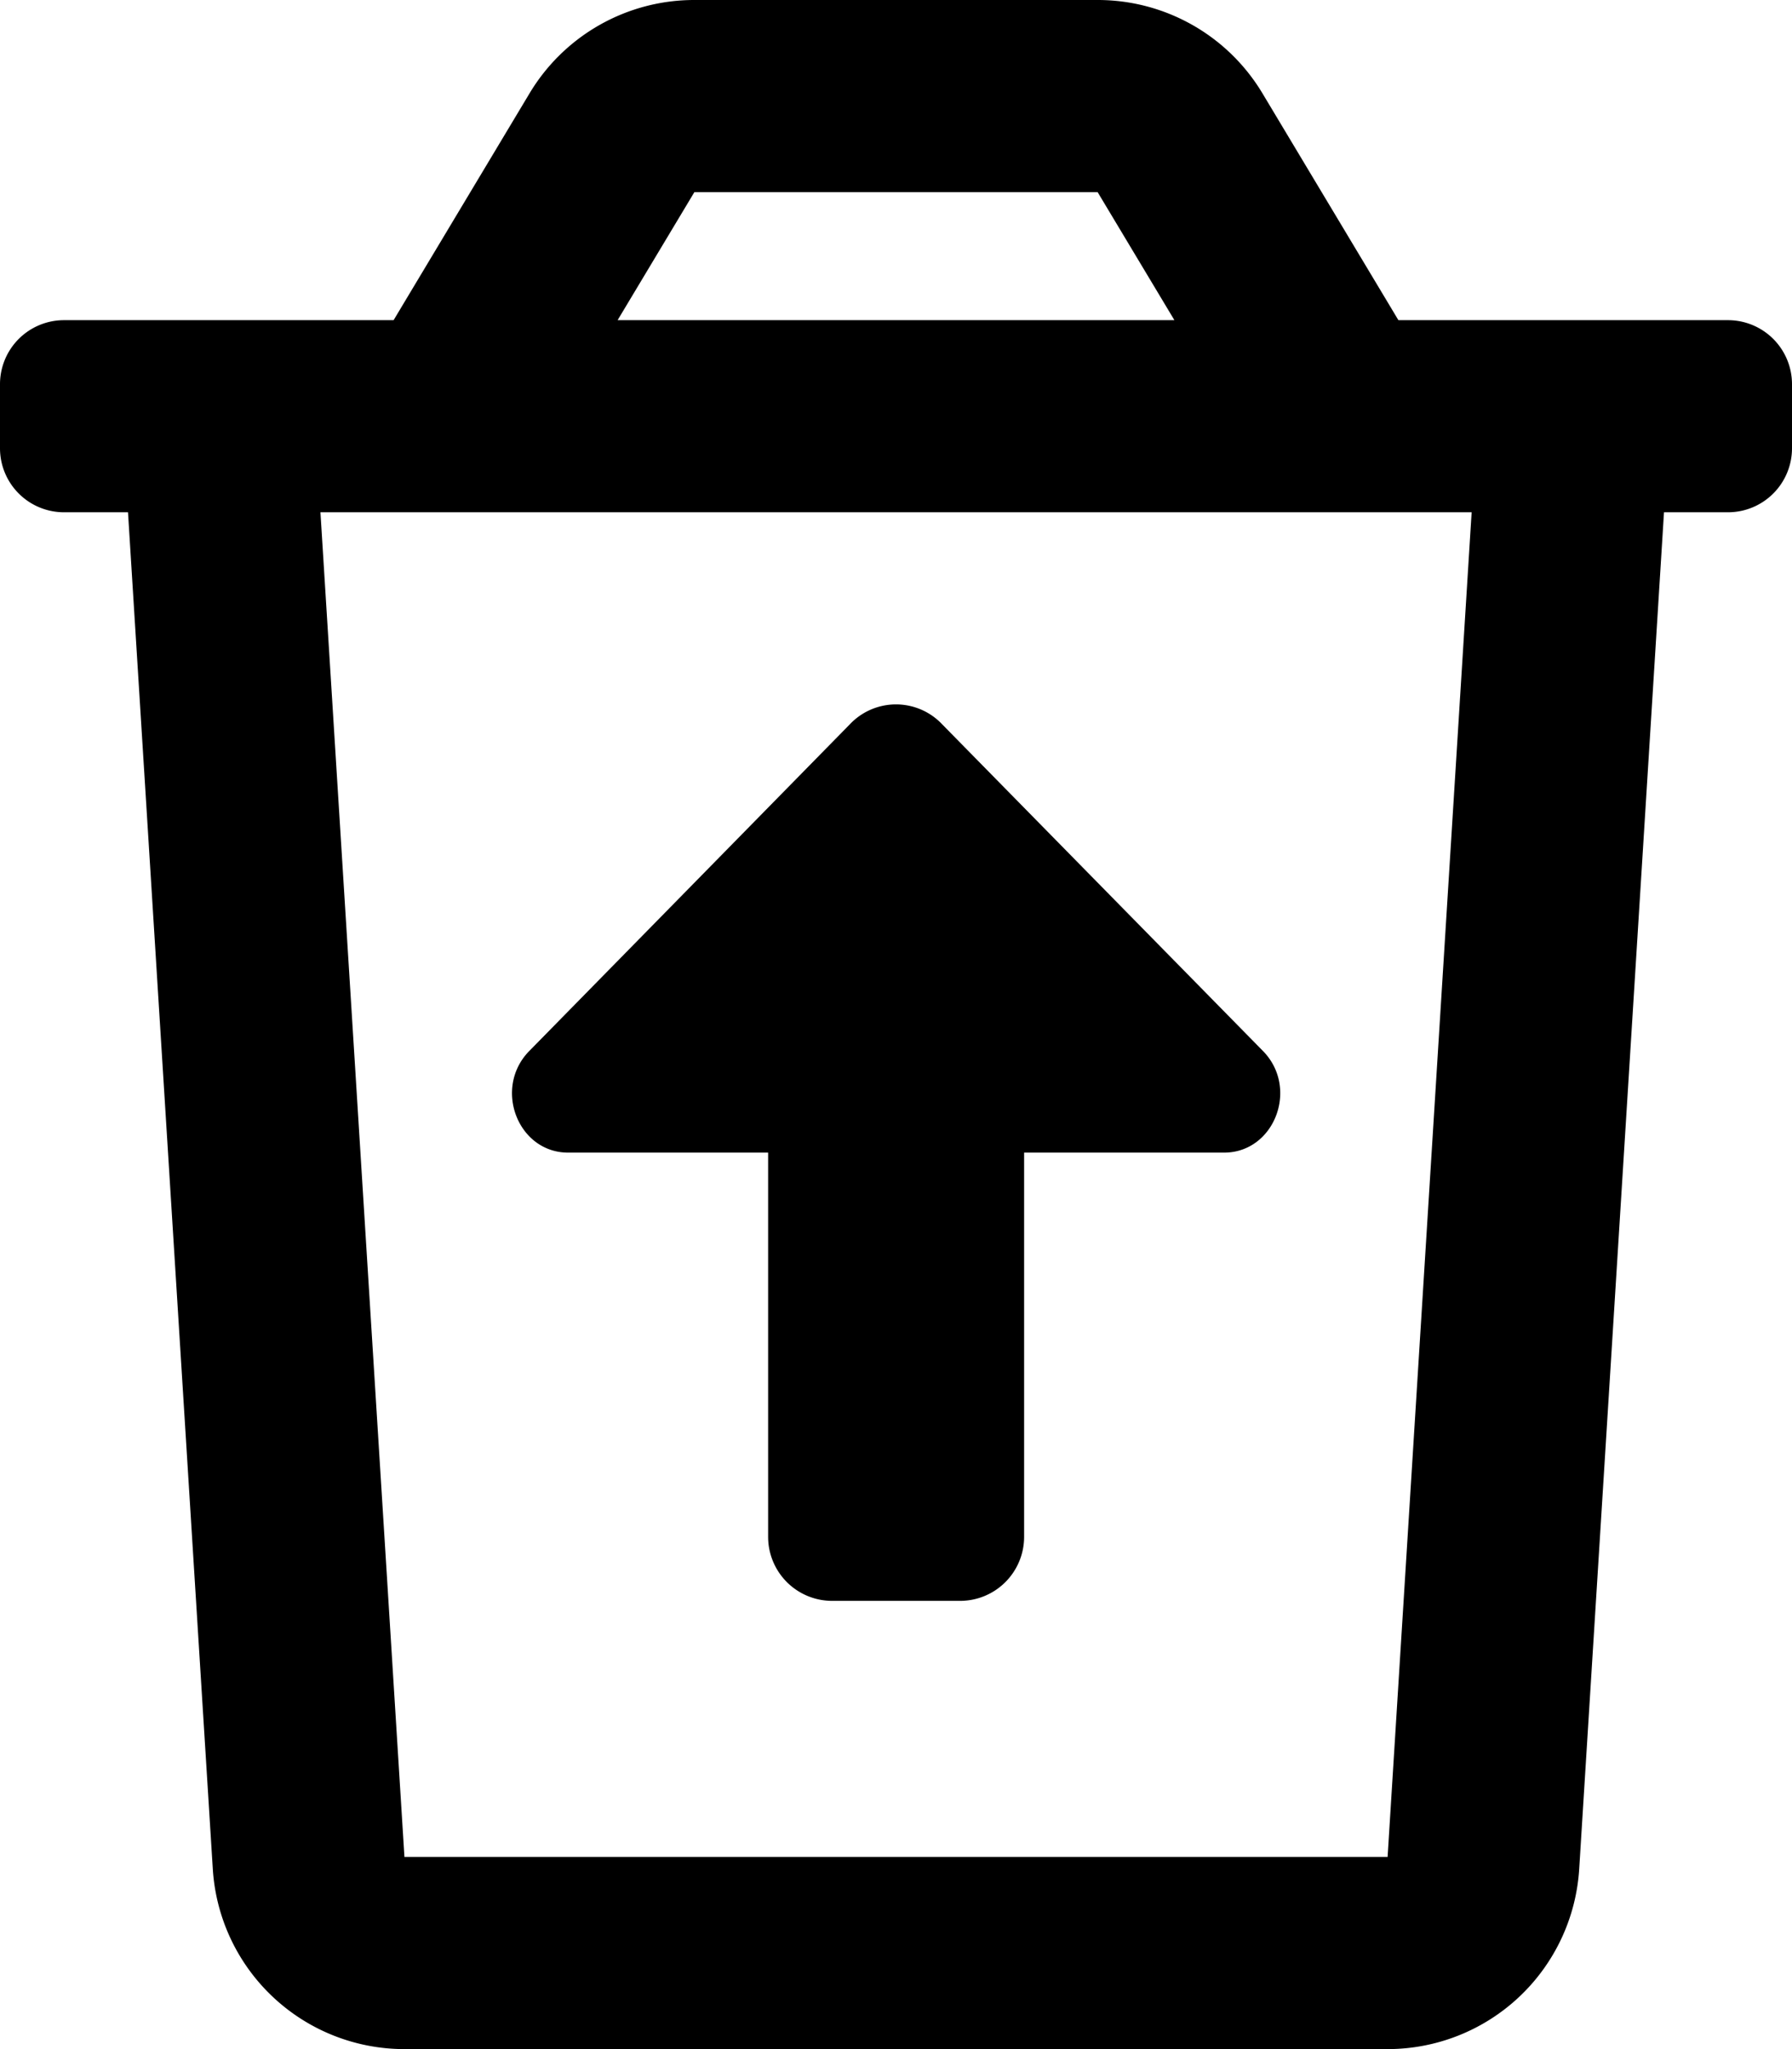 <svg xmlns="http://www.w3.org/2000/svg" viewBox="0 0 448 512"><!-- Font Awesome Pro 5.15.1 by @fontawesome - https://fontawesome.com License - https://fontawesome.com/license (Commercial License) --><path d="M432 80h-82.4l-34-56.7A48 48 0 0 0 274.4 0H173.6a48 48 0 0 0-41.2 23.3L98.4 80H16A16 16 0 0 0 0 96v16a16 16 0 0 0 16 16h16l21.2 339a48 48 0 0 0 47.9 45h245.8a48 48 0 0 0 47.9-45L416 128h16a16 16 0 0 0 16-16V96a16 16 0 0 0-16-16zM173.6 48h100.8l19.2 32H154.4zm173.3 416H101.11l-21-336h287.8zM235.61 181.05a15.88 15.88 0 0 0-23.22 0l-80.26 81.75c-8.82 9.3-2.58 25.2 9.9 25.2h50v96a16 16 0 0 0 16 16h32a16 16 0 0 0 16-16v-96h50c12.48 0 18.72-15.9 9.9-25.2z"/></svg>